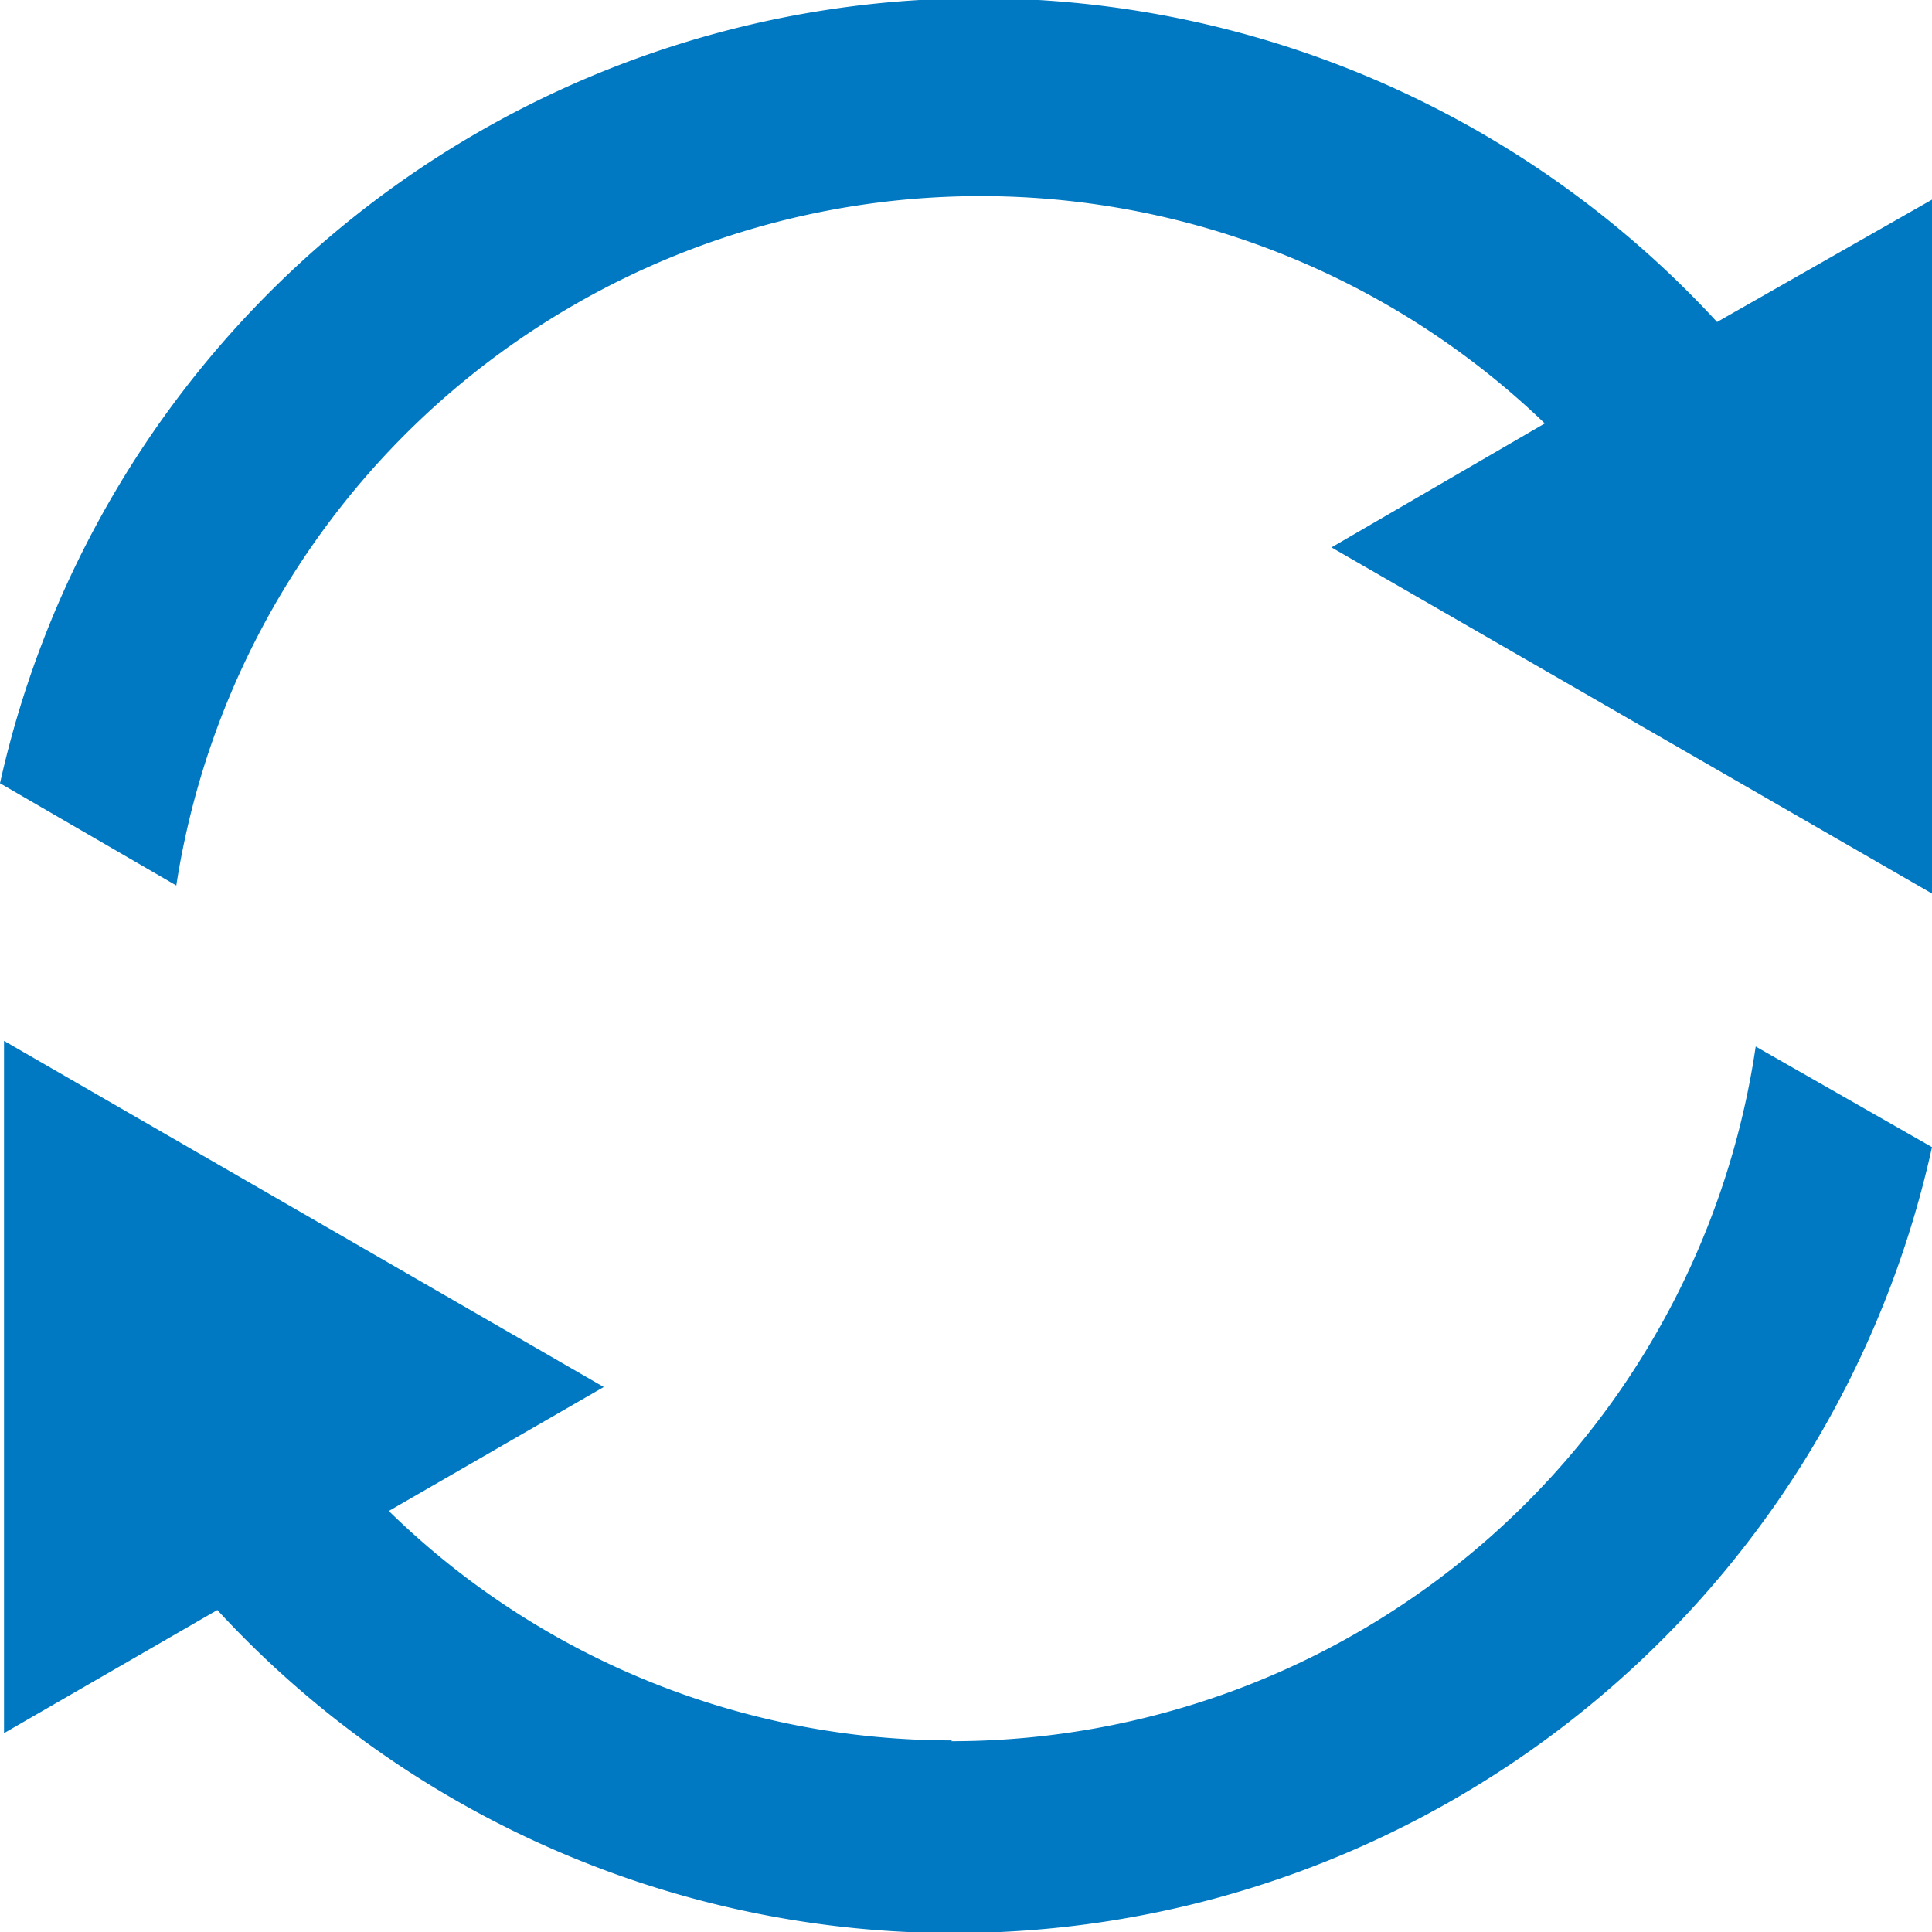<svg id="Layer_1" data-name="Layer 1" xmlns="http://www.w3.org/2000/svg" width="24" height="24" viewBox="0 0 24 24">
  <defs>
    <style>
      .cls-1 {
        fill: #0079c2;
      }

      .cls-2 {
        fill: none;
      }
    </style>
  </defs>
  <g id="refresh_small" data-name="refresh small">
    <g id="Group_81" data-name="Group 81">
      <path id="Path_83" data-name="Path 83" class="cls-1" d="M21.33,4A12.46,12.46,0,0,0,0,9.73L2.19,11a10.11,10.11,0,0,1,17-5.74L16.54,6.8,24,11.1V2.48Z"/>
      <path id="Path_84" data-name="Path 84" class="cls-1" d="M11.83,21.62a10,10,0,0,1-7-2.85l2.67-1.54L.05,12.93v8.6L2.7,20A12.44,12.44,0,0,0,24,14.25L21.81,13a10.1,10.1,0,0,1-10,8.63Z"/>
    </g>
    <rect id="Rectangle_142" data-name="Rectangle 142" class="cls-2" width="24" height="24"/>
  </g>
</svg>
